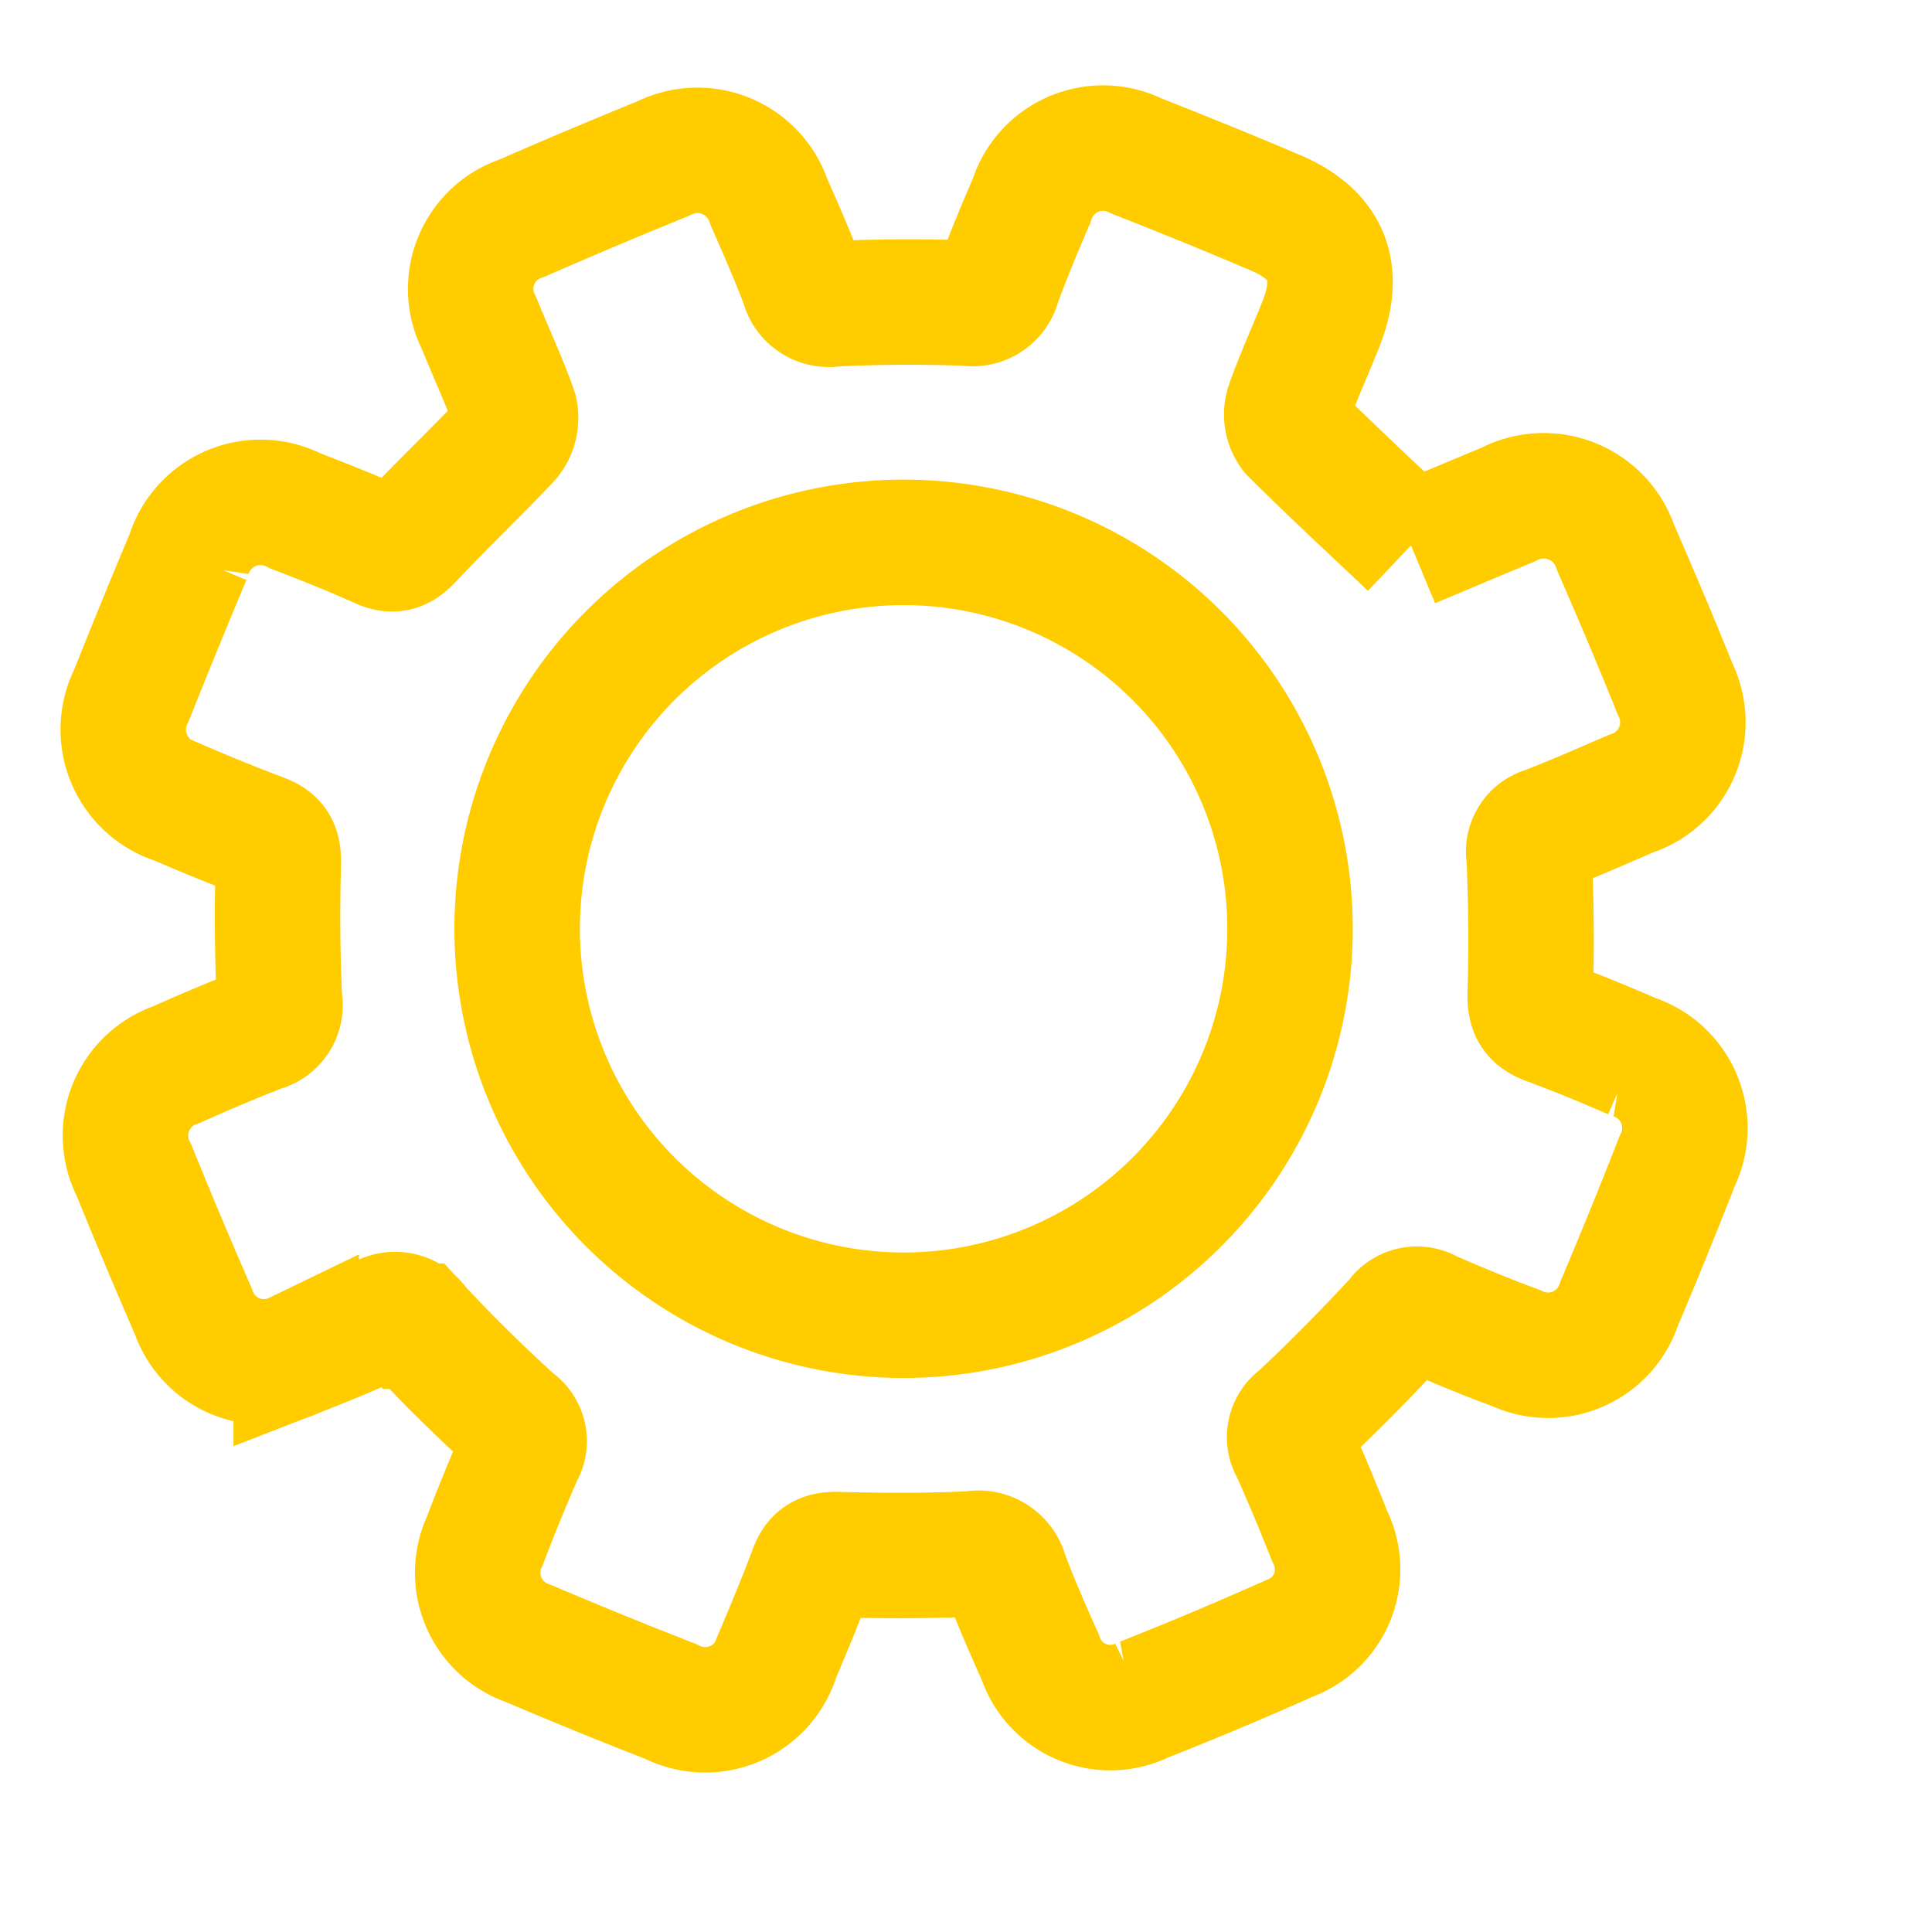 <svg xmlns="http://www.w3.org/2000/svg" xmlns:xlink="http://www.w3.org/1999/xlink" width="76.993" height="77" viewBox="0 0 76.993 77">
  <defs>
    <clipPath id="clip-path">
      <rect id="Rectangle_37" data-name="Rectangle 37" width="76.993" height="77" fill="none" stroke="#ffcc00" stroke-width="5"/>
    </clipPath>
  </defs>
  <g id="Group_15" data-name="Group 15" transform="translate(10 12)">
    <g id="Group_14" data-name="Group 14" transform="translate(-10 -12)" clip-path="url(#clip-path)">
      <path id="Path_35" data-name="Path 35" d="M51.293,15.808c1.2-.5,2.534-1.07,3.869-1.62A3.023,3.023,0,0,1,59.449,15.9c.814,1.869,1.611,3.746,2.371,5.638a2.991,2.991,0,0,1-1.768,4.171c-1.123.486-2.244.979-3.385,1.42a.911.911,0,0,0-.662,1.077c.075,1.812.1,3.63.041,5.442-.019.625.11.943.7,1.161,1.147.424,2.278.893,3.4,1.378a2.992,2.992,0,0,1,1.746,4.185q-1.114,2.848-2.306,5.665A2.973,2.973,0,0,1,55.5,47.806c-1.182-.435-2.349-.917-3.5-1.424a.91.91,0,0,0-1.231.277c-1.256,1.358-2.557,2.678-3.907,3.942a.894.894,0,0,0-.269,1.222c.52,1.147,1,2.313,1.467,3.485a2.93,2.93,0,0,1-1.6,4.057q-2.893,1.293-5.843,2.457a2.942,2.942,0,0,1-4.1-1.714c-.488-1.081-.963-2.171-1.378-3.281A1.117,1.117,0,0,0,33.816,56c-1.772.084-3.551.08-5.325.03-.576-.016-.88.1-1.084.651-.428,1.145-.9,2.276-1.375,3.4a2.992,2.992,0,0,1-4.241,1.8q-2.849-1.11-5.664-2.308a2.978,2.978,0,0,1-1.738-4.1q.669-1.768,1.432-3.5a.894.894,0,0,0-.284-1.22c-1.338-1.222-2.643-2.488-3.867-3.823a1.026,1.026,0,0,0-1.418-.3c-1.111.512-2.243.979-3.383,1.423a2.967,2.967,0,0,1-4.1-1.715Q1.549,43.54.4,40.706a2.981,2.981,0,0,1,1.691-4.2c1.116-.5,2.244-.979,3.384-1.42a.977.977,0,0,0,.727-1.15c-.087-1.81-.095-3.626-.048-5.438.015-.579-.1-.882-.648-1.088-1.145-.429-2.278-.893-3.4-1.379a3.012,3.012,0,0,1-1.8-4.252q1.11-2.79,2.273-5.558a3,3,0,0,1,4.25-1.787c1.141.441,2.281.89,3.395,1.394.547.247.829.1,1.221-.319,1.263-1.351,2.614-2.62,3.878-3.97a1.288,1.288,0,0,0,.26-1.082c-.415-1.188-.96-2.329-1.428-3.5a2.968,2.968,0,0,1,1.712-4.188q2.8-1.224,5.636-2.377A3,3,0,0,1,25.7,2.11c.478,1.086.956,2.173,1.375,3.282a1.045,1.045,0,0,0,1.225.792c1.773-.084,3.552-.092,5.326-.028a1.048,1.048,0,0,0,1.22-.8c.408-1.113.867-2.209,1.335-3.3A2.981,2.981,0,0,1,40.351.291c1.862.734,3.718,1.486,5.559,2.272,2.039.871,2.62,2.332,1.8,4.415-.437,1.1-.937,2.182-1.326,3.3a1.183,1.183,0,0,0,.193,1.019c1.493,1.486,3.04,2.918,4.721,4.51M31.139,46.491A15.4,15.4,0,1,0,15.674,31.222,15.407,15.407,0,0,0,31.139,46.491" transform="translate(4.936 5.923)" fill="none" stroke="#ffcc00" stroke-width="5"/>
    </g>
  </g>
</svg>

